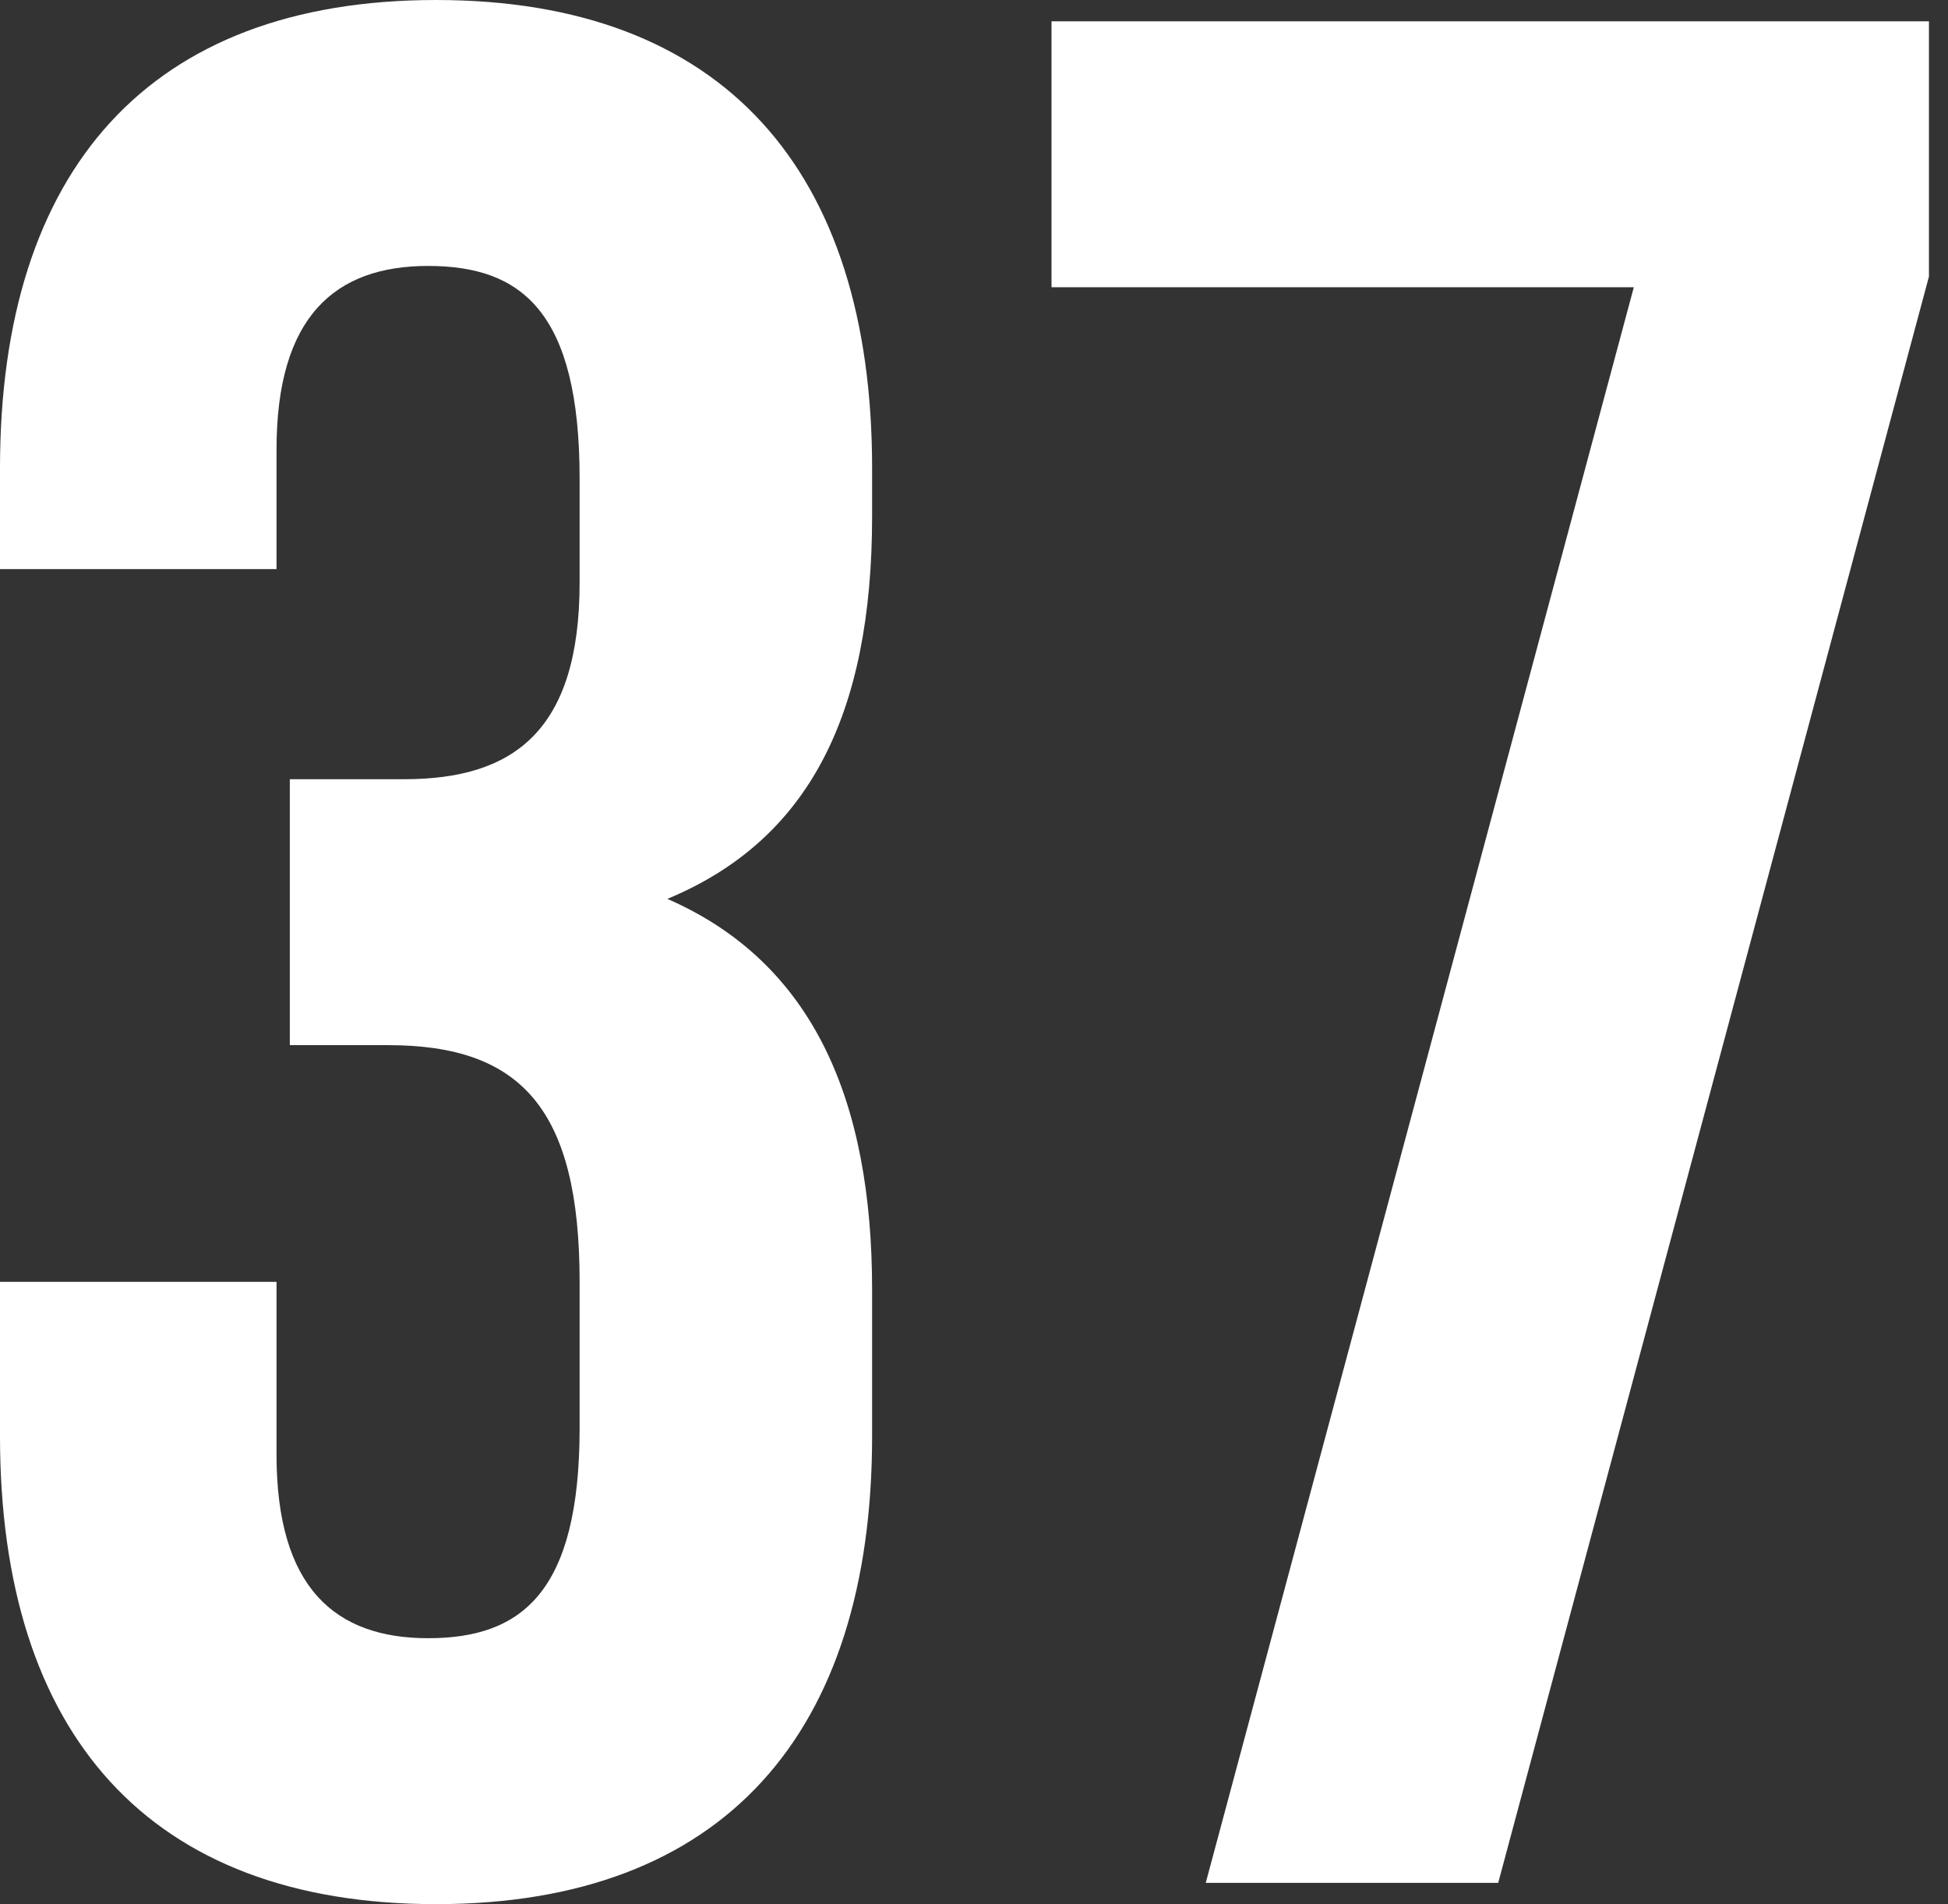 <?xml version="1.0" encoding="UTF-8"?> <svg xmlns="http://www.w3.org/2000/svg" width="88" height="86" viewBox="0 0 88 86" fill="none"><rect x="0" y="0" width="88" height="86" fill="#333333" stroke="none"/> <path d="M26.184 21.62V26.305C26.184 33.031 23.182 35.193 18.257 35.193H13.092V47.204H17.536C23.542 47.204 26.184 50.087 26.184 57.894V64.5C26.184 71.947 23.542 73.989 19.338 73.989C15.134 73.989 12.492 71.707 12.492 65.701V57.894H0V64.86C0 78.313 6.726 86 19.698 86C32.67 86 39.397 78.313 39.397 64.86V58.254C39.397 49.726 36.754 43.48 30.148 40.598C36.514 37.955 39.397 32.31 39.397 23.302V21.14C39.397 7.687 32.67 0 19.698 0C6.726 0 0 7.687 0 21.14V25.704H12.492V20.299C12.492 14.293 15.134 12.011 19.338 12.011C23.542 12.011 26.184 14.053 26.184 21.62Z" fill="white"></path> <path d="M87.139 0.961H47.502V12.972H73.807L54.469 85.039H67.681L87.139 12.492V0.961Z" fill="white"></path> </svg> 